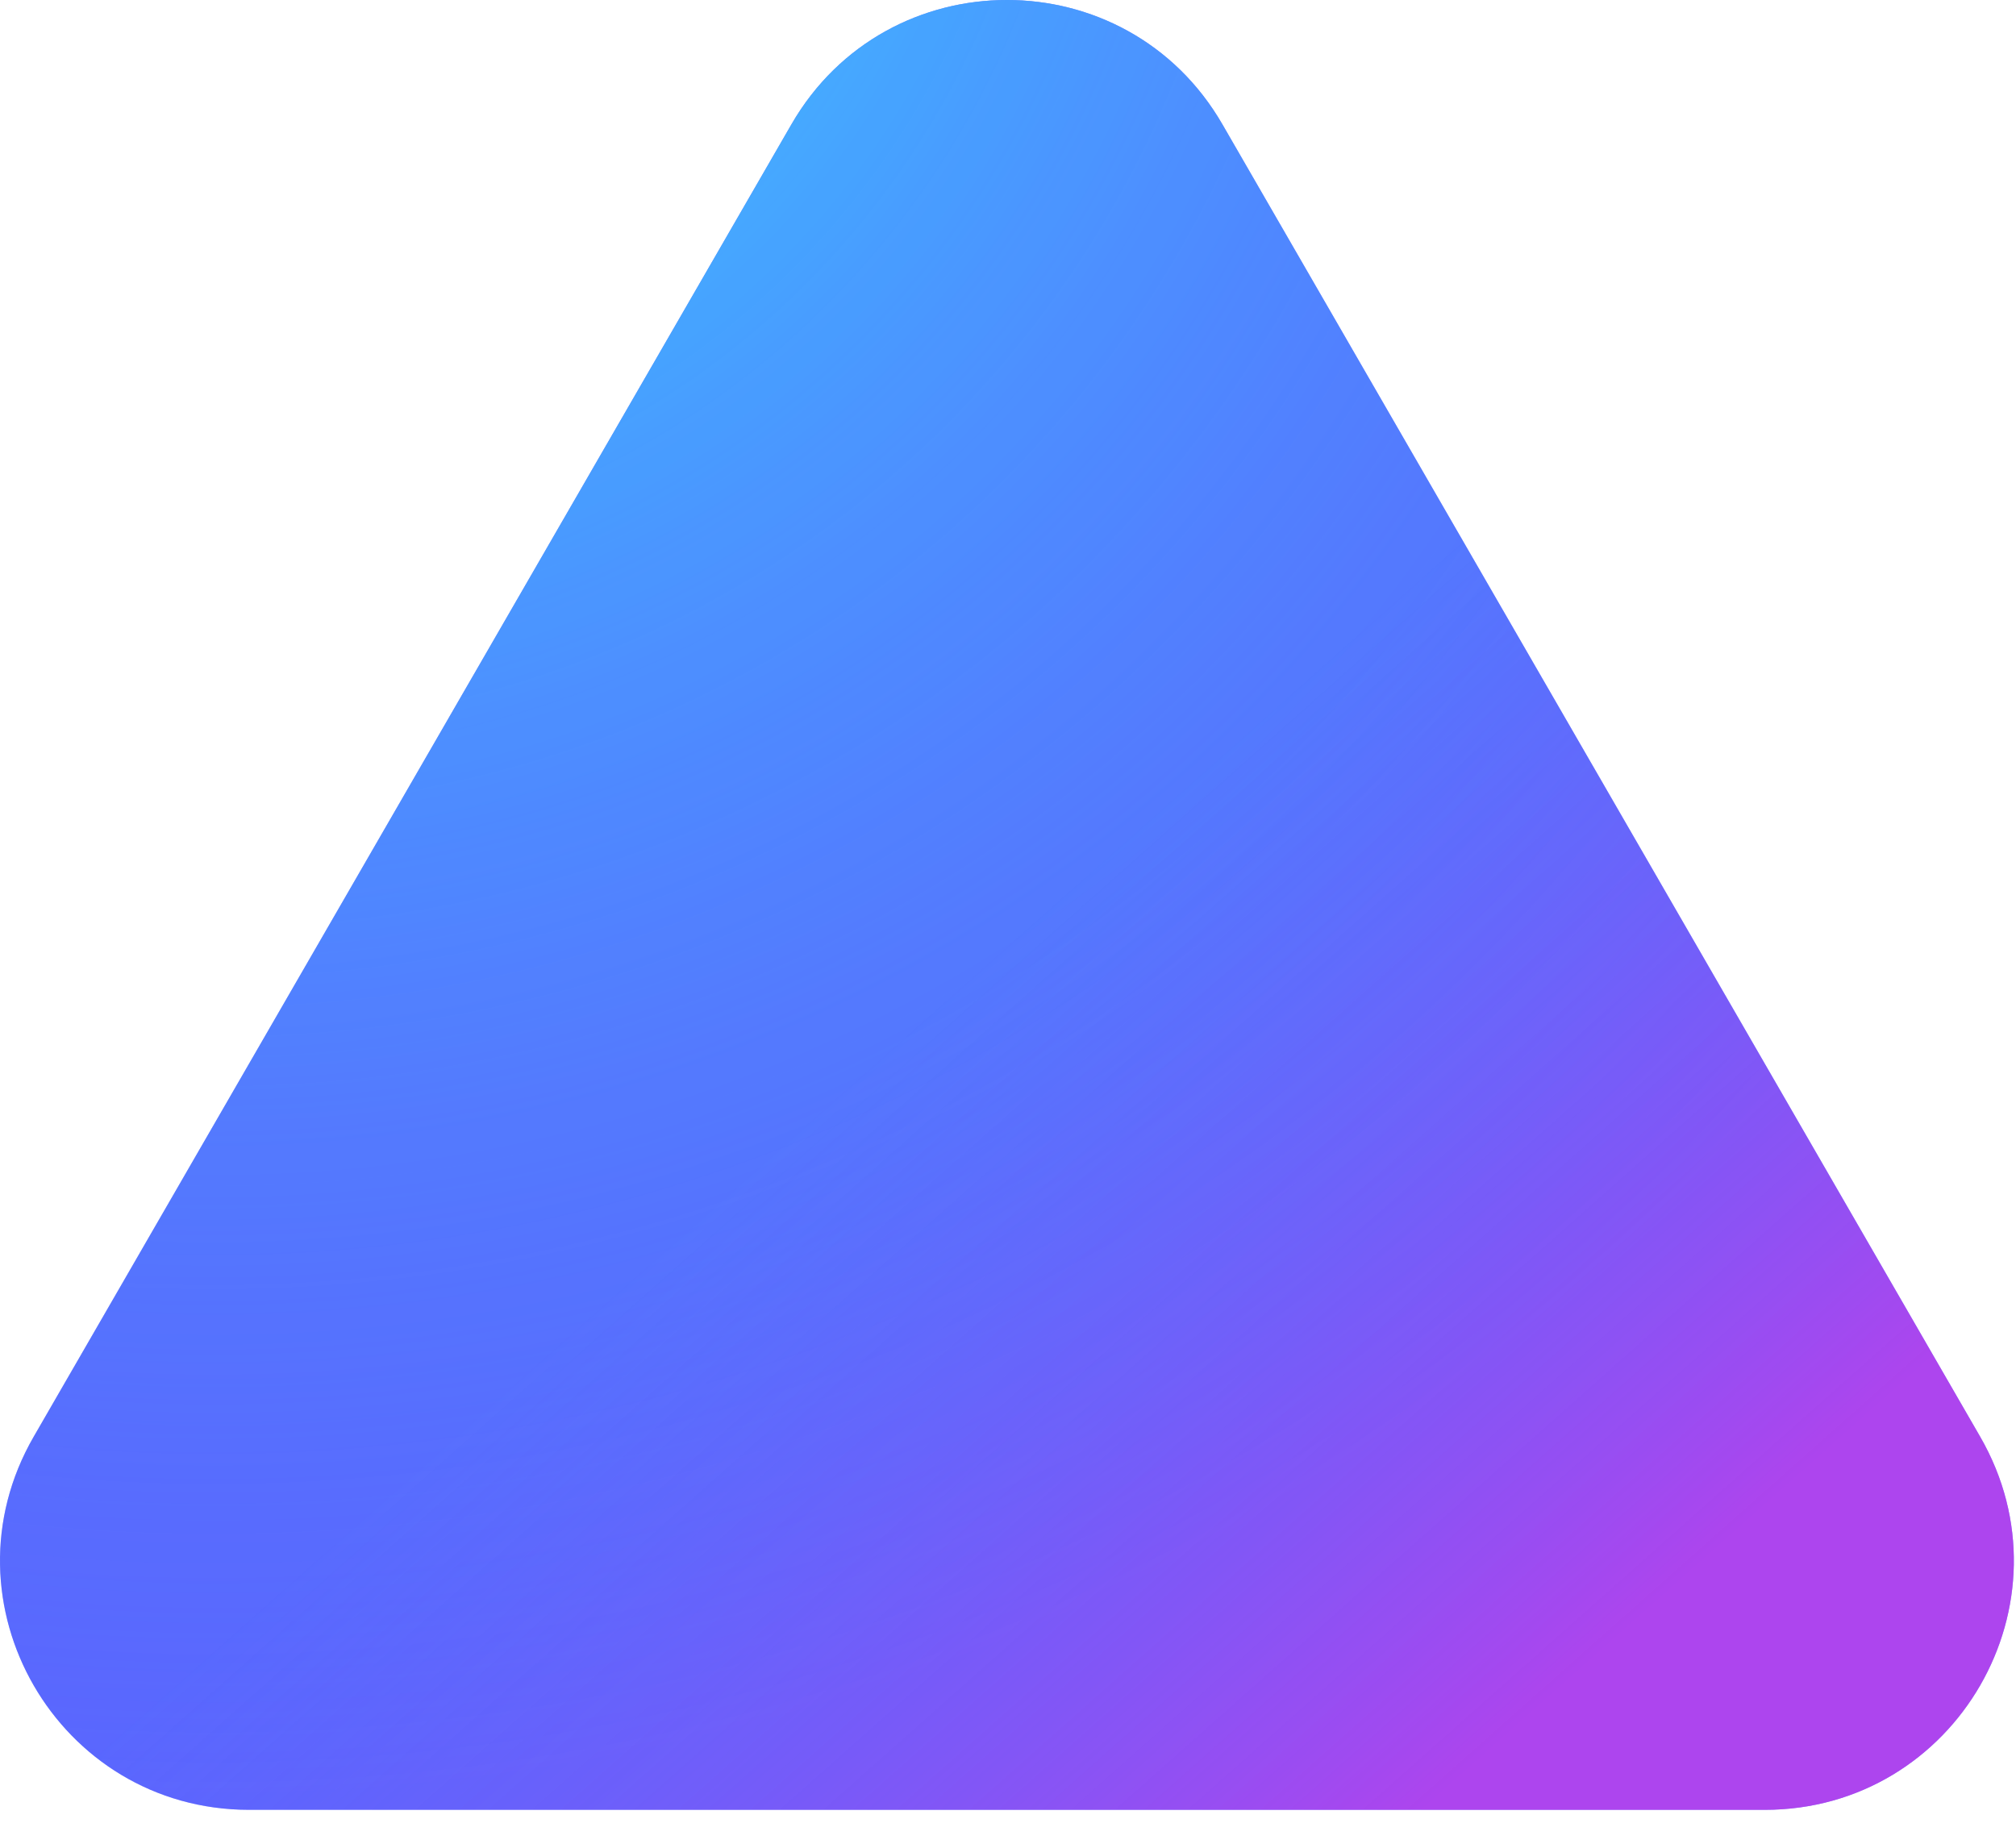 <svg width="47" height="43" viewBox="0 0 47 43" fill="none" xmlns="http://www.w3.org/2000/svg">
<path d="M18.451 2.9C20.684 -0.967 26.266 -0.967 28.499 2.9L46.164 33.498C48.397 37.365 45.606 42.199 41.141 42.199H5.809C1.344 42.199 -1.447 37.365 0.786 33.498L18.451 2.9Z" fill="#5B65FE"/>
<path d="M18.451 2.9C20.684 -0.967 26.266 -0.967 28.499 2.9L46.164 33.498C48.397 37.365 45.606 42.199 41.141 42.199H5.809C1.344 42.199 -1.447 37.365 0.786 33.498L18.451 2.9Z" fill="url(#paint0_radial_2021_11)" fill-opacity="0.75"/>
<path d="M18.451 2.9C20.684 -0.967 26.266 -0.967 28.499 2.9L46.164 33.498C48.397 37.365 45.606 42.199 41.141 42.199H5.809C1.344 42.199 -1.447 37.365 0.786 33.498L18.451 2.9Z" fill="url(#paint1_linear_2021_11)" fill-opacity="0.5"/>
<defs>
<radialGradient id="paint0_radial_2021_11" cx="0" cy="0" r="1" gradientUnits="userSpaceOnUse" gradientTransform="translate(5.93 -7.272) rotate(56.954) scale(62.661)">
<stop offset="0.25" stop-color="#38D1FF"/>
<stop offset="0.774" stop-color="#576AFF" stop-opacity="0.25"/>
</radialGradient>
<linearGradient id="paint1_linear_2021_11" x1="47.42" y1="43.266" x2="20.054" y2="12.48" gradientUnits="userSpaceOnUse">
<stop offset="0.25" stop-color="#FF24DE"/>
<stop offset="0.774" stop-color="#576AFF" stop-opacity="0.25"/>
</linearGradient>
</defs>
</svg>
